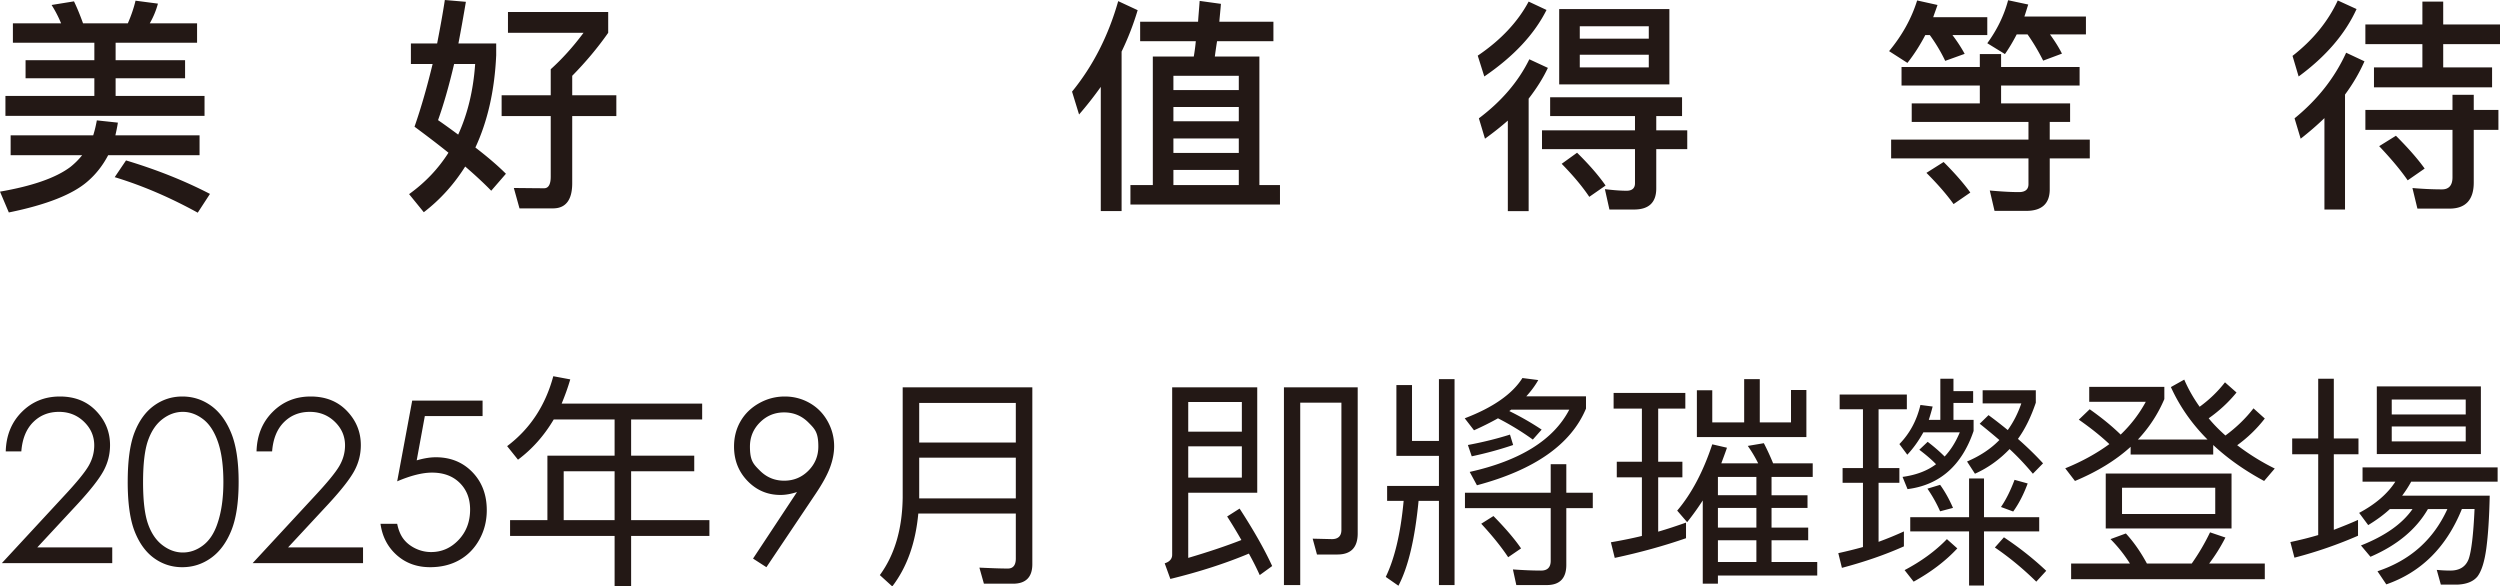 <svg xmlns="http://www.w3.org/2000/svg" id="_圖層_1" data-name="圖層 1" viewBox="0 0 1657.344 388.753"><defs><style>.cls-1{fill:#231815}</style></defs><path d="M78.147 81.297c-.45 3-1.05 5.7-1.65 8.4h55.798v13.2H71.697c-3.449 6.6-7.949 12.449-13.499 17.248-9.9 8.7-27.299 15.6-52.347 20.7L0 127.045c21.6-3.75 37.049-9.15 46.648-16.35 3-2.4 5.55-4.949 7.8-7.799H7.05v-13.2h54.748c1.05-3.3 1.8-6.6 2.4-9.9zM40.5 15.449q-2.7-6.525-6.3-12.15L49.05.9c2.1 4.35 4.05 9.15 5.999 14.55h29.7c2.099-4.8 3.899-9.9 5.099-15l14.85 1.95q-1.8 6.75-5.401 13.05h31.35v12.9H76.647v11.548h46.048v12H76.647v11.7h58.948v13.199H3.6v-13.2h58.947V51.899H16.949v-12h45.599V28.35H8.55v-12.9zm98.695 113.096-8.1 12.45c-17.998-9.9-36.297-17.85-55.047-23.55l7.5-11.1c20.4 6.151 38.848 13.5 55.647 22.2M308.849 1.2c-1.65 9.9-3.3 19.05-4.95 27.599h25.05v7.8c-1.05 23.399-5.701 43.798-13.8 61.198 8.399 6.45 15.149 12.299 20.248 17.398l-9.749 11.25c-4.8-4.95-10.649-10.35-17.25-16.05-7.35 11.7-16.499 21.9-27.448 30.3l-9.75-12q15.975-11.475 26.099-27.449c-6.9-5.55-14.4-11.25-22.5-17.249 4.5-12.9 8.401-26.7 12-41.549H272.4v-13.65h17.4C291.6 19.5 293.4 9.9 294.9 0zm6.15 41.248h-13.95c-3.45 14.7-7.05 27.15-10.65 37.199 4.8 3.3 9.3 6.6 13.35 9.6q9.45-20.7 11.25-46.799m50.098 20.7v-17.25c7.5-6.75 14.85-14.85 21.749-24.148h-50.098V7.95h66.447v13.8c-7.05 10.049-15 19.498-23.85 28.498v12.9h29.25v13.8h-29.25v44.547c0 11.1-4.349 16.65-12.748 16.65h-22.2l-3.75-13.5c6.15 0 12.9.15 20.1.15 2.85 0 4.35-2.55 4.35-7.65V76.947h-32.55v-13.8zM715.35 75.898l-4.65-15.15c13.95-17.1 24.149-37.2 30.598-59.998l12.9 6c-2.85 9.6-6.45 18.749-10.65 27.45v105.744h-13.799V57.598c-4.5 6.3-9.3 12.449-14.4 18.3M809.395 2.55c-.3 4.049-.75 7.949-1.05 11.848h35.85v12.9h-37.35c-.599 3.6-1.05 6.9-1.5 10.2h29.55v85.196h13.649v12.9h-99.146v-12.9h14.85V37.5h27.149c.6-3.45 1.05-6.9 1.35-10.2h-36.9v-12.9h38.4c.299-4.649.75-9.3 1.049-13.798zm11.85 57.146v-9.449h-43.349v9.45zm0 20.7v-9.45h-43.349v9.45zm0 21v-9.6h-43.349v9.6zm0 21.298v-10.05h-43.349v10.05zM1025.248 6.6c-8.1 16.199-21.9 30.899-41.249 44.098l-4.35-13.8c15.3-10.35 26.55-22.348 33.75-35.847zm-40.799 85.346-4.05-13.499c15.15-11.4 26.25-24.449 33.45-39.148l12.298 5.699c-3.3 7.05-7.649 13.8-12.749 20.4v74.546h-13.8V79.947c-4.8 4.2-9.748 8.1-15.149 12m130.645-27.448v12.45h-17.099v9.449h20.549v12.449h-20.549v26.1c0 9.3-4.95 13.949-14.7 13.949h-16.349l-3-13.5c5.1.6 9.9 1.05 14.4 1.05 3.6 0 5.55-1.65 5.55-4.95v-22.65h-61.648V86.398h61.647v-9.45h-56.248V64.498zM1106.694 6v49.948h-73.047V6zm-42.297 116.995-10.8 7.5c-4.5-6.75-10.65-14.1-18.3-21.9l10.2-7.349c8.25 8.1 14.549 15.45 18.9 21.75m28.648-97.346V17.4h-45.748v8.25zm0 10.65h-45.748v8.4h45.748zM1264.499 41.698l-12.15-7.8c8.7-10.499 14.85-21.598 18.6-33.597l13.5 2.999c-.901 2.7-1.951 5.4-2.85 8.1h35.848V23.25h-23.1c3.3 4.35 6 8.55 8.1 12.45l-12.9 4.65c-2.849-6-6.299-11.7-10.198-17.1h-3c-3.45 6.6-7.35 12.75-11.85 18.45m47.998 26.849V56.698H1260.6v-12.3h51.897v-8.55h14.1v8.55h52.048v12.3h-52.048v11.849h45.748v12.3h-13.5v11.7h26.55v12.45h-26.55v20.548c0 9.45-5.25 14.25-15.599 14.25h-20.999l-3.15-13.5c6.9.6 13.35 1.05 19.35 1.05 4.199 0 6.3-1.8 6.3-5.25v-17.099h-91.048v-12.45h91.047v-11.7h-77.397v-12.3zm-6.3 59.098-11.1 7.65q-6.749-9.45-17.998-20.7l11.399-7.199c7.65 7.65 13.5 14.399 17.7 20.248m22.95-91.796-11.7-7.2c6.45-8.85 11.099-18.3 13.8-28.499L1344.595 3c-.9 2.7-1.65 5.4-2.55 7.95h40.798v11.849h-23.849c3.3 4.5 6 8.85 7.95 12.75l-12.45 4.65c-3-6-6.45-11.85-10.35-17.4h-7.199c-2.4 4.65-4.95 9-7.8 13.05M1562.248 6c-7.5 16.499-20.4 31.499-38.398 44.698l-4.05-13.65c13.499-10.5 23.549-22.798 29.999-36.747zm5.25 34.648c-3.45 7.8-7.8 15.15-12.9 22.05v76.196h-13.65V78.297c-4.949 4.8-10.199 9.3-15.749 13.65l-4.05-13.5c15.3-12.449 26.7-26.999 34.2-43.498zm52.197-39.597v15.148h37.649v13.05h-37.649v15.45h32.399v13.2h-78.296v-13.2h32.099v-15.45h-37.8v-13.05h37.8V1.051zm6.15 71.847v-10.05h14.1v10.05h16.349v13.199h-16.35v34.948c0 11.4-5.4 17.25-16.048 17.25h-21.3l-3.3-13.65c6.9.6 13.35.9 19.65.9 4.5 0 6.9-2.7 6.9-7.95V86.098h-57.748v-13.2zm-18.448 38.848-11.25 7.799c-4.65-6.75-10.95-14.25-18.9-22.649l11.1-6.9c8.25 8.25 14.55 15.45 19.05 21.75M14.135 299.256H3.808q.44-15.935 10.656-26.168 10.217-10.234 25.232-10.235 14.868 0 24.06 9.6t9.192 22.64q0 9.162-4.383 17.184-4.382 8.024-17.018 21.726l-26.839 28.9h49.705v10.4H1.244l41.162-44.485q12.525-13.414 16.296-19.902 3.773-6.486 3.773-13.67-.001-9.09-6.775-15.65-6.776-6.56-16.59-6.56-10.327 0-17.175 6.884t-7.8 19.336M84.667 319.47q0-21.313 4.577-32.958 4.579-11.646 12.928-17.653 8.35-6.005 18.677-6.005 10.472 0 18.97 6.043 8.495 6.042 13.439 18.126t4.944 32.448q0 20.288-4.87 32.298-4.871 12.014-13.44 18.128-8.57 6.116-19.043 6.117-10.327 0-18.604-5.934-8.277-5.932-12.927-17.687t-4.651-32.922m10.18.183q0 18.253 3.26 27.598 3.258 9.346 9.631 14.184 6.372 4.836 13.477 4.836 7.178 0 13.403-4.726 6.225-4.728 9.448-14.185 4.028-11.508 4.029-27.707-.001-16.272-3.59-26.643-3.588-10.373-9.923-15.173-6.337-4.802-13.367-4.802-7.179 0-13.477 4.802-6.299 4.8-9.595 14.145-3.295 9.345-3.295 27.671M180.395 299.256h-10.328q.44-15.935 10.657-26.168 10.218-10.234 25.232-10.235 14.868 0 24.06 9.6t9.192 22.64q0 9.162-4.383 17.184-4.382 8.024-17.018 21.726l-26.84 28.9h49.706v10.4h-73.17l41.163-44.485q12.524-13.414 16.296-19.902 3.772-6.486 3.772-13.67 0-9.09-6.774-15.65-6.776-6.56-16.59-6.56-10.327 0-17.176 6.884t-7.8 19.336M319.92 265.565v10.253h-38.284l-5.392 29.38q7.024-2.061 12.657-2.061 14.707.001 24.255 9.851 9.548 9.853 9.548 25.233-.001 10.62-4.907 19.482-4.908 8.862-13.293 13.586-8.387 4.725-19.373 4.725-13.11 0-22.12-8.02-9.008-8.022-10.766-20.766h11.06q1.245 6.228 4.21 10.108 2.97 3.884 7.91 6.263c3.298 1.586 6.75 2.38 10.365 2.38q10.62 0 18.237-8.045 7.618-8.045 7.618-20.115 0-10.897-6.885-17.699-6.886-6.802-18.384-6.802-9.522.001-23.071 5.785l9.96-53.539zM343.396 304.756l-7.2-9q22.724-17.099 30.598-46.348l11.25 2.1c-1.65 5.7-3.6 10.95-5.7 16.05h93.146v10.499h-47.097v24h41.847v10.35h-41.847v32.398h51.897v10.499h-51.897v33.449h-10.95v-33.45h-69.297v-10.498h24.749v-42.748h44.547v-24h-40.347c-6.3 10.65-14.1 19.5-23.7 26.699m64.046 40.049v-32.399h-33.748v32.399zM508.08 376.014l-8.862-5.713 29.148-44.117q-5.86 1.93-10.997 1.93-12.843 0-21.796-9.266-8.954-9.265-8.953-22.815 0-9.302 4.321-16.773 4.321-7.47 12.269-11.938 7.946-4.468 17.028-4.469 8.935 0 16.517 4.323 7.58 4.32 11.901 12.084 4.322 7.764 4.322 16.552 0 6.667-2.674 13.954-2.675 7.289-9.558 17.54zm11.77-57.35q9.468.001 16.061-6.628 6.593-6.628 6.593-16.003c0-9.375-2.21-11.584-6.628-16.004q-6.63-6.628-16.077-6.629-9.376 0-16.003 6.63-6.63 6.629-6.629 16.003c.001 9.374 2.215 11.584 6.644 16.003q6.642 6.629 16.039 6.628M591.524 388.753l-8.249-7.5c9.9-13.5 14.849-30.599 15.15-51.298v-73.197h85.946v117.295c0 8.55-4.35 12.9-12.75 12.9h-19.349l-3-10.65c6.9.3 13.2.6 18.9.6 3.45 0 5.249-2.25 5.249-6.6v-29.848h-64.648c-1.8 19.5-7.499 35.548-17.249 48.298m81.897-121.646h-64.047v26.25h64.047zm-64.047 63.298h64.047v-26.999h-64.047zM772.125 373.453c3.3-1.05 4.95-3 4.95-5.7V256.759h56.397v69.897h-45.748v43.198c13.2-3.9 24.899-7.8 35.249-11.85-3-5.25-6.15-10.5-9.45-15.599l8.25-5.25c9.45 14.55 16.649 27.3 21.6 38.099l-8.25 6c-2.1-4.65-4.5-9.45-7.201-14.25-15 6.3-32.399 12-52.048 16.8zm51.147-106.945h-35.548v19.648h35.548zm-35.548 50.098h35.548v-20.7h-35.548zm85.346 50.998-2.85-10.5 12.75.3c4.2 0 6.3-2.1 6.3-6.15v-84.297h-27.3v120.896h-10.8V256.757h48.9v96.896q0 13.95-13.5 13.95zM936.074 255.258v37.049h17.849v-40.949h10.35v136.495h-10.35v-55.798h-13.5c-2.399 24.9-6.75 43.648-13.349 56.248l-8.4-5.85c6-12.45 9.9-29.249 11.85-50.398h-10.949v-9.9h34.348v-19.949h-28.198v-46.948zm41.099 29.999-6.15-7.95c18.899-7.2 31.648-16.2 38.249-26.699l10.499 1.35c-2.1 3.75-4.8 7.35-7.95 10.8h39.598v8.1c-9.9 23.699-34.048 40.648-72.297 50.847l-4.8-8.85c33.599-7.5 55.648-21.298 65.997-41.248h-38.547l-1.2.9c7.95 3.9 15.149 8.1 21.449 12.3l-5.85 6.6a176.4 176.4 0 0 0-23.1-14.1c-4.8 2.7-10.199 5.4-15.898 7.95m50.848 41.398v-18.9h10.35v18.9h17.548v10.2h-17.549v37.648c0 8.85-4.35 13.35-12.9 13.35h-20.248l-2.25-10.35c6.6.45 12.749.75 18.749.75 4.199 0 6.3-2.25 6.3-6.45v-34.948h-56.848v-10.2zm-54.899-31.65c9.6-1.798 18.9-4.048 27.9-6.899l2.1 6.9c-8.4 2.85-17.55 5.4-27.45 7.5zm35.25 68.549-8.55 5.85c-4.35-6.6-10.35-14.1-17.85-22.2l8.1-5.1c7.95 8.1 14.099 15.3 18.3 21.45M1088.474 306.106v-35.249h-18.75v-10.35h47.548v10.35h-17.999v35.248h16.05v10.35h-16.05v36c6.3-1.8 12.45-3.9 18.45-6v10.349q-22.05 7.65-47.248 13.05l-2.55-10.35c6.9-1.2 13.8-2.55 20.549-4.2v-38.849h-16.65v-10.35zm50.398 80.847h-10.05v-55.198q-4.95 7.65-10.35 14.4l-6.599-7.65c9.45-11.1 17.25-25.8 23.25-43.948l9.75 2.25c-1.201 3.6-2.552 7.048-3.75 10.35h24.448c-2.1-4.2-4.35-7.95-6.9-11.55l10.65-1.8c2.1 4.05 4.2 8.55 6.15 13.35h26.249v8.998h-27.3v12.15h23.85v8.4h-23.85v13.049h24.3v8.4h-24.3v14.399h30.299v9h-65.847zm48.448-128.395h10.2v31.199h-72.597v-31.049h10.2v21.299h21.149v-28.649h10.35v28.649h20.698zm-48.448 57.597v12.15h25.5v-12.15zm0 33.599h25.5v-13.049h-25.5zm0 22.799h25.5v-14.399h-25.5zM1235.024 310.306v-38.998h-15.449v-9.75h44.548v9.75h-18.749v38.998h13.799v9.75h-13.799v39.148c5.7-2.1 11.249-4.35 16.799-6.9v9.9c-12.75 5.7-26.399 10.349-41.099 14.25l-2.4-9.75c5.4-1.2 10.95-2.55 16.35-4.05v-42.598h-13.5v-9.75zm59.998-59.247v8.249h13.05v7.8h-13.05v11.25h13.35v7.349c-7.8 22.95-22.5 35.849-43.799 38.548l-3.3-8.1c8.7-1.2 16.2-3.9 22.199-8.4-3-3.15-6.75-6.299-11.1-9.599l5.55-5.25c4.35 3.3 8.1 6.6 11.25 9.75 4.2-4.5 7.5-9.9 10.05-16.05h-24.15c-3 5.4-6.449 10.35-10.65 14.85l-5.25-7.05c6.901-7.05 11.55-15.749 13.95-25.949l8.1 1.05c-.75 3-1.65 6-2.55 8.85h7.65V251.06zm2.55 112.495c-7.8 8.4-17.55 15.749-28.949 22.049l-6-7.65c11.1-5.85 20.549-12.75 28.049-20.549zm7.8-20.7v-25.649h9.898v25.65h36.6v9.45h-36.6v35.847h-9.899v-35.847h-38.998v-9.45zm-10.65-6.149-8.55 2.25c-2.25-5.1-5.1-10.2-8.4-15l8.4-2.55q4.725 6.525 8.55 15.3m36.299-51.598c3.75-5.25 6.749-11.1 8.999-17.7h-25.649v-8.699h35.248v8.249c-3.15 9.3-7.05 17.4-11.85 24q9.225 8.1 16.65 16.2l-6.75 6.899c-4.5-5.4-9.599-10.95-15.45-16.35-6.599 6.9-14.248 12.45-22.947 16.35l-5.25-8.1c8.399-3.6 15.6-8.25 21.449-14.249q-6.3-5.4-13.05-10.8l5.85-5.7c4.5 3.3 8.7 6.6 12.75 9.9m25.499 93.296-6.601 7.2c-8.85-8.7-18-16.2-27.448-22.65l6-6.749c10.35 6.9 19.648 14.25 28.049 22.2m-12.3-57.897c-2.55 6.9-5.7 13.2-9.6 18.599l-8.1-3q4.95-7.2 9-18zM1405.873 288.106c6.9-6.6 12.45-13.949 16.65-21.749h-37.499v-9.899h49.798v8.1a90.3 90.3 0 0 1-17.55 26.848h46.199c-10.5-10.499-18.599-22.199-24.3-34.799l8.85-4.949c2.7 6.3 6.15 12.3 10.2 18 6.6-4.8 12.15-10.2 16.8-16.2l7.649 6.75q-7.875 9.675-18.45 17.099c3.3 4.05 7.05 7.8 11.1 11.4 7.35-5.4 13.5-11.4 18.6-18l7.499 6.75a89.2 89.2 0 0 1-18.299 17.7c7.5 5.7 15.75 10.948 24.9 15.448l-7.05 8.25q-19.575-10.575-33.75-23.85v6.302h-54.747v-5.1c-9.9 9-22.2 16.498-36.899 22.648l-6.449-8.399c11.1-4.5 20.849-9.9 29.249-16.05q-8.325-7.875-20.25-16.199l7.2-6.9c8.1 5.7 14.85 11.25 20.549 16.8m17.4 85.498h29.699q6.974-9.9 12.15-20.7l10.198 3.45c-3.3 6.45-6.9 12.15-10.8 17.25h36.899v10.35h-128.395v-10.35h39c-3.601-5.7-7.8-11.1-12.901-16.2l10.2-3.75c5.1 5.55 9.75 12.15 13.95 19.95m56.097-59.698v36.449h-83.396v-36.449zm-10.8 9.45h-61.797v17.399h61.797zM1536.824 290.656V251.06h10.35v39.597h16.348v10.5h-16.348v50.098c5.4-2.1 10.8-4.2 16.049-6.6v10.5c-13.05 5.7-27.149 10.65-42.149 14.55l-2.699-10.35c6.3-1.35 12.45-2.85 18.45-4.65v-53.548h-17.25v-10.5zm118.946 19.2v9.45h-57.298c-1.8 3.3-3.75 6.3-6 9.3h58.048c-.3 14.398-1.05 25.948-2.25 34.948-1.2 8.85-3.15 14.999-5.85 18.598q-4.05 4.95-13.05 5.4h-11.249l-2.7-9.75q4.725.45 9 .45 9.225 0 12.15-7.649c1.8-5.1 3.149-16.199 3.899-33.148h-8.4c-10.2 25.198-26.848 41.848-50.098 49.947l-5.85-8.699c21.6-7.2 37.049-20.85 46.349-41.248h-12.9c-7.8 13.5-20.4 23.998-38.098 31.648l-6.3-7.5c15.9-6.3 27.299-14.249 34.198-24.148h-14.999c-4.2 3.9-9 7.35-14.4 10.65l-6-8.1c10.95-5.85 18.9-12.75 24-20.7h-21.75v-9.45zm-11.1-53.698v44.848h-68.997v-44.848zm-10.05 18.6v-9.9h-49.048v9.9zm0 7.949h-49.048v9.9h49.048z" class="cls-1"/></svg>